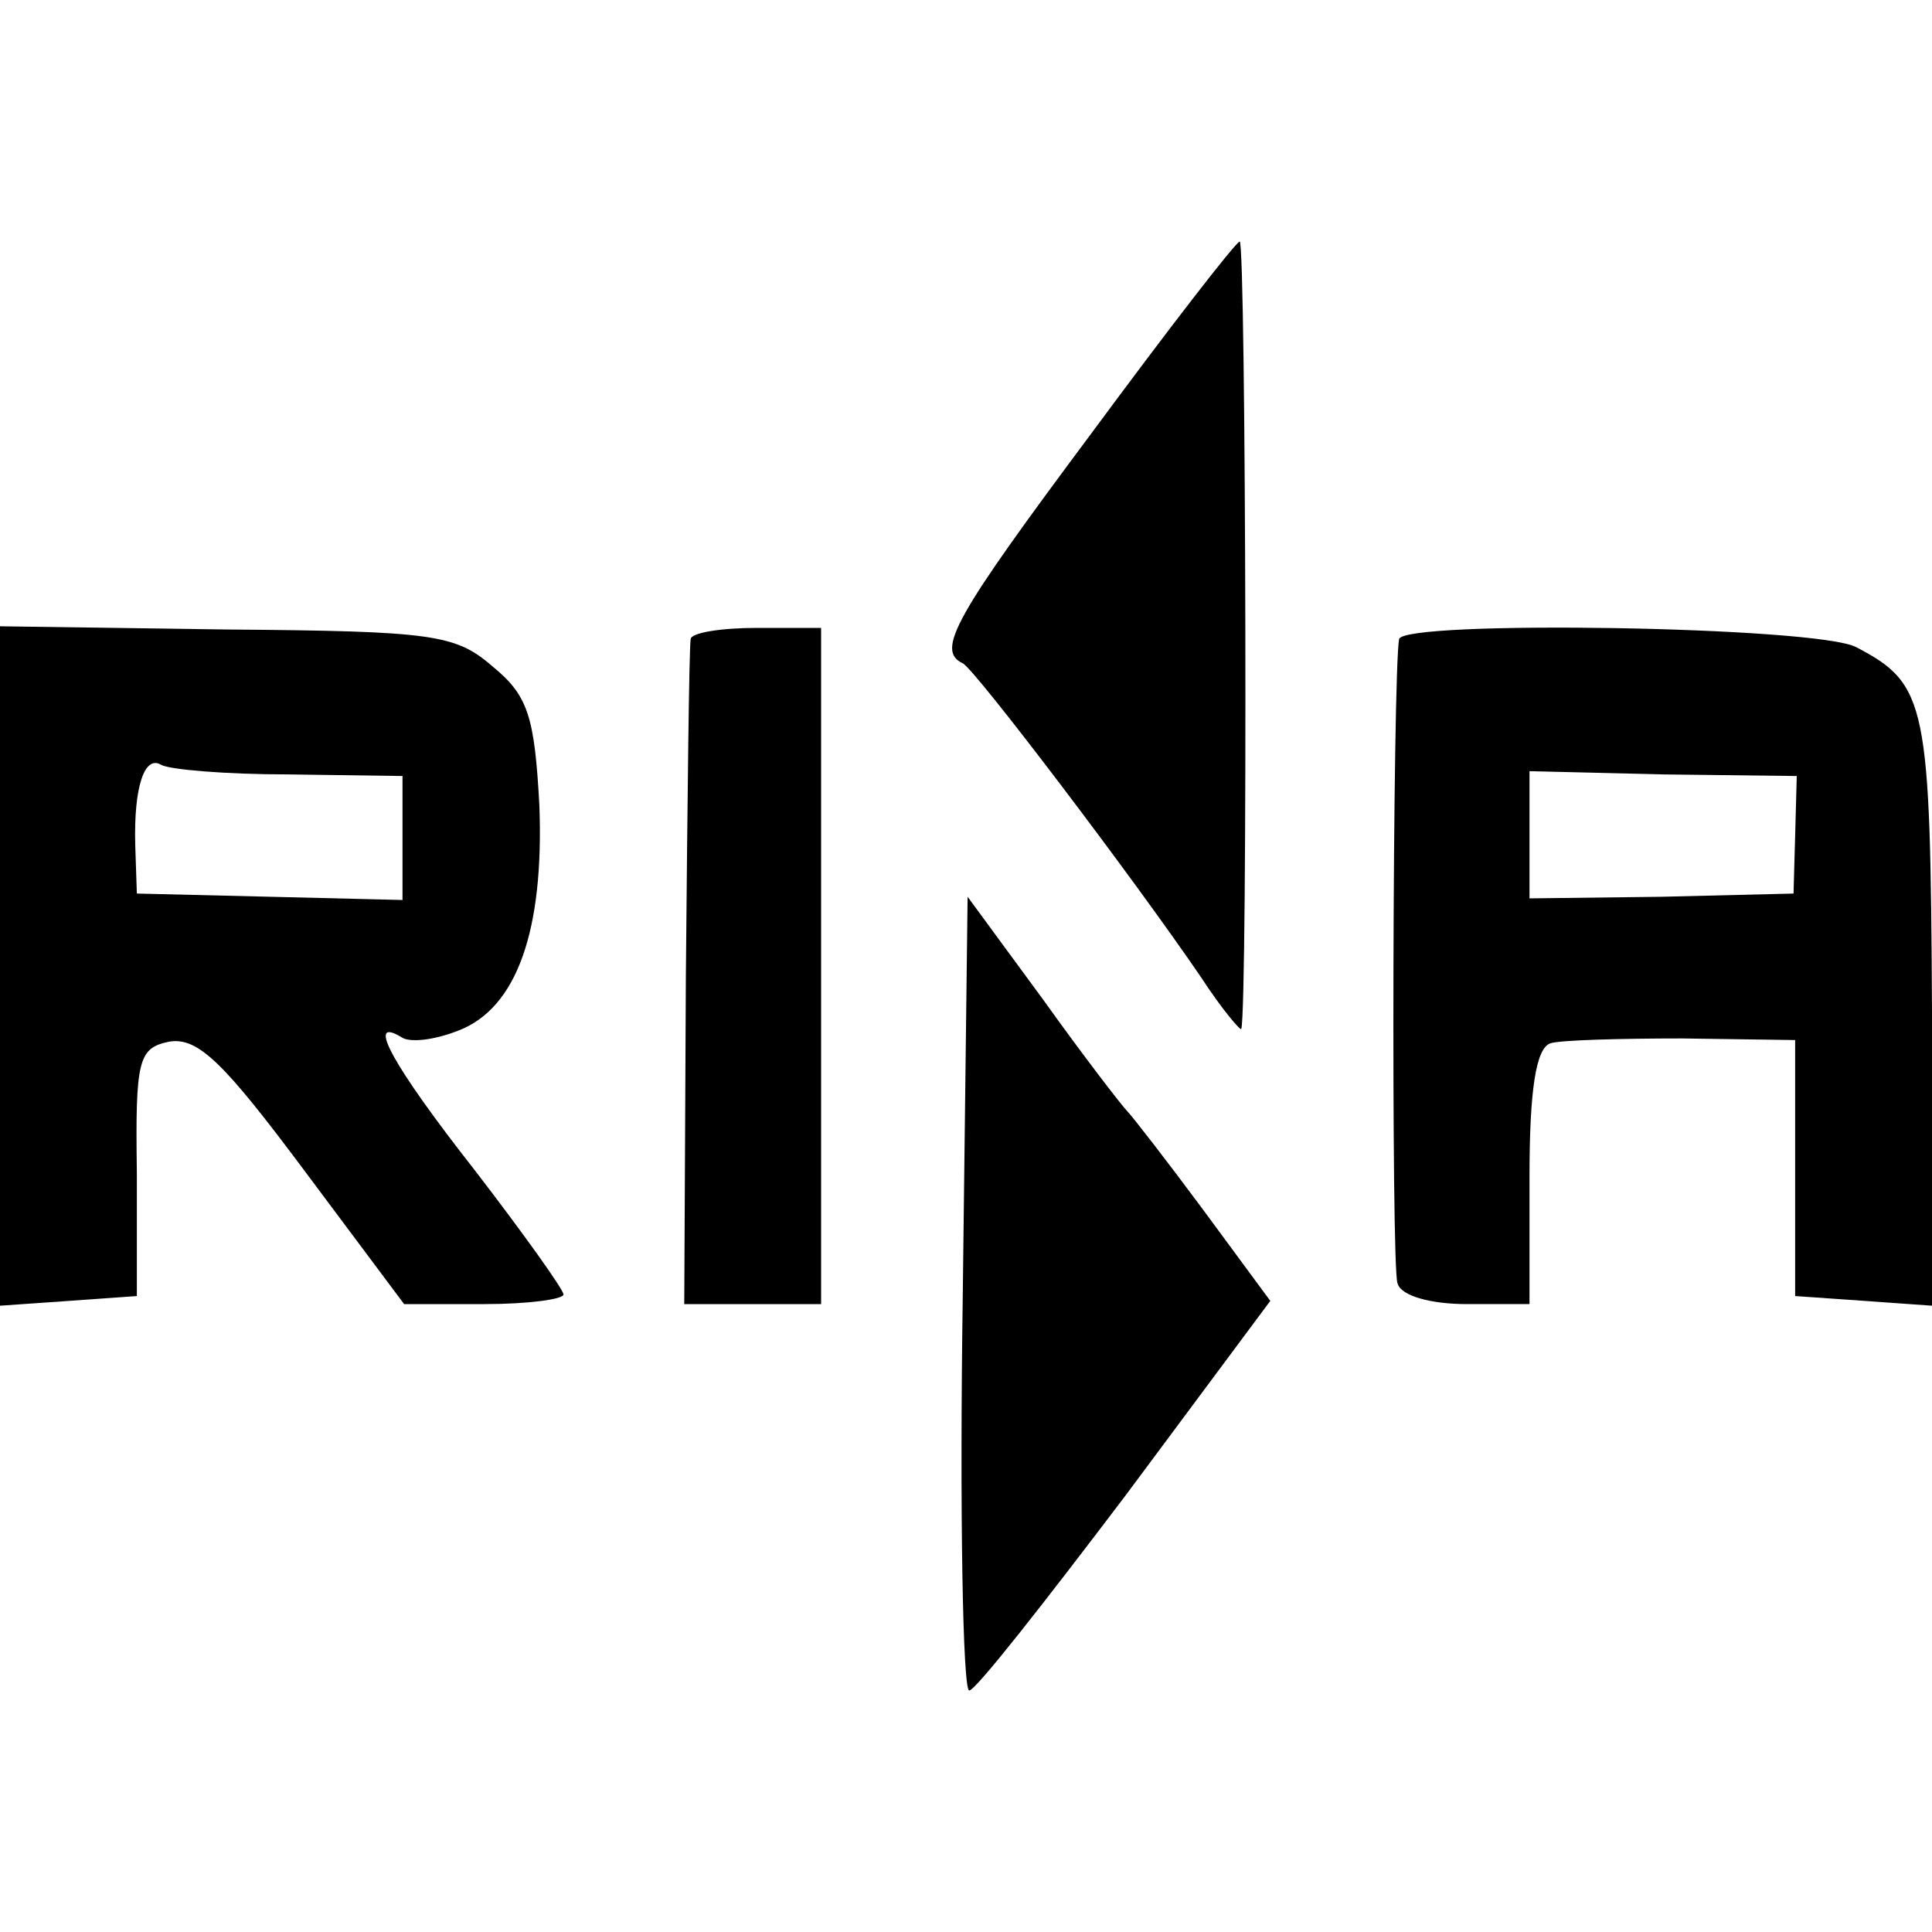 <?xml version="1.0" standalone="no"?>
<!DOCTYPE svg PUBLIC "-//W3C//DTD SVG 20010904//EN"
 "http://www.w3.org/TR/2001/REC-SVG-20010904/DTD/svg10.dtd">
<svg version="1.0" xmlns="http://www.w3.org/2000/svg"
 width="120pt" height="120pt" viewBox="0 0 120 120"
 preserveAspectRatio="xMidYMid meet">
<g transform="translate(0,120) scale(0.1,-0.1)"
fill="#000000" stroke="none">
<path d="M678 931 c-85 -114 -97 -135 -80 -143 7 -3 105 -132 148 -195 13 -20
25 -34 25 -32 4 13 3 489 -1 489 -3 -1 -44 -54 -92 -119z"/>
<path d="M0 600 l0 -211 43 3 42 3 0 77 c-1 70 1 77 20 81 18 3 34 -13 84 -80
l62 -83 50 0 c27 0 49 3 49 6 0 3 -25 38 -55 77 -51 65 -68 96 -46 83 5 -4 21
-2 36 4 36 14 53 62 50 140 -3 55 -7 68 -29 86 -23 20 -37 22 -165 23 l-141 2
0 -211z m179 119 l71 -1 0 -39 0 -38 -82 2 -83 2 -1 30 c-1 37 6 56 16 50 5
-3 40 -6 79 -6z"/>
<path d="M429 803 c-1 -5 -2 -99 -3 -210 l-1 -203 42 0 43 0 0 210 0 210 -40
0 c-22 0 -41 -3 -41 -7z"/>
<path d="M869 803 c-4 -22 -5 -390 -1 -400 2 -8 21 -13 43 -13 l39 0 0 79 c0
54 4 80 13 83 6 2 44 3 82 3 l70 -1 0 -80 0 -79 43 -3 42 -3 0 183 c-1 191 -3
203 -47 226 -24 13 -282 17 -284 5z m246 -122 l-1 -36 -82 -2 -82 -1 0 39 0
40 83 -2 83 -1 -1 -37z"/>
<path d="M598 396 c-2 -135 0 -246 4 -246 4 0 47 55 97 121 l90 121 -42 57
c-23 31 -44 58 -47 61 -3 3 -27 34 -52 69 l-47 64 -3 -247z"/>
</g>
</svg>
